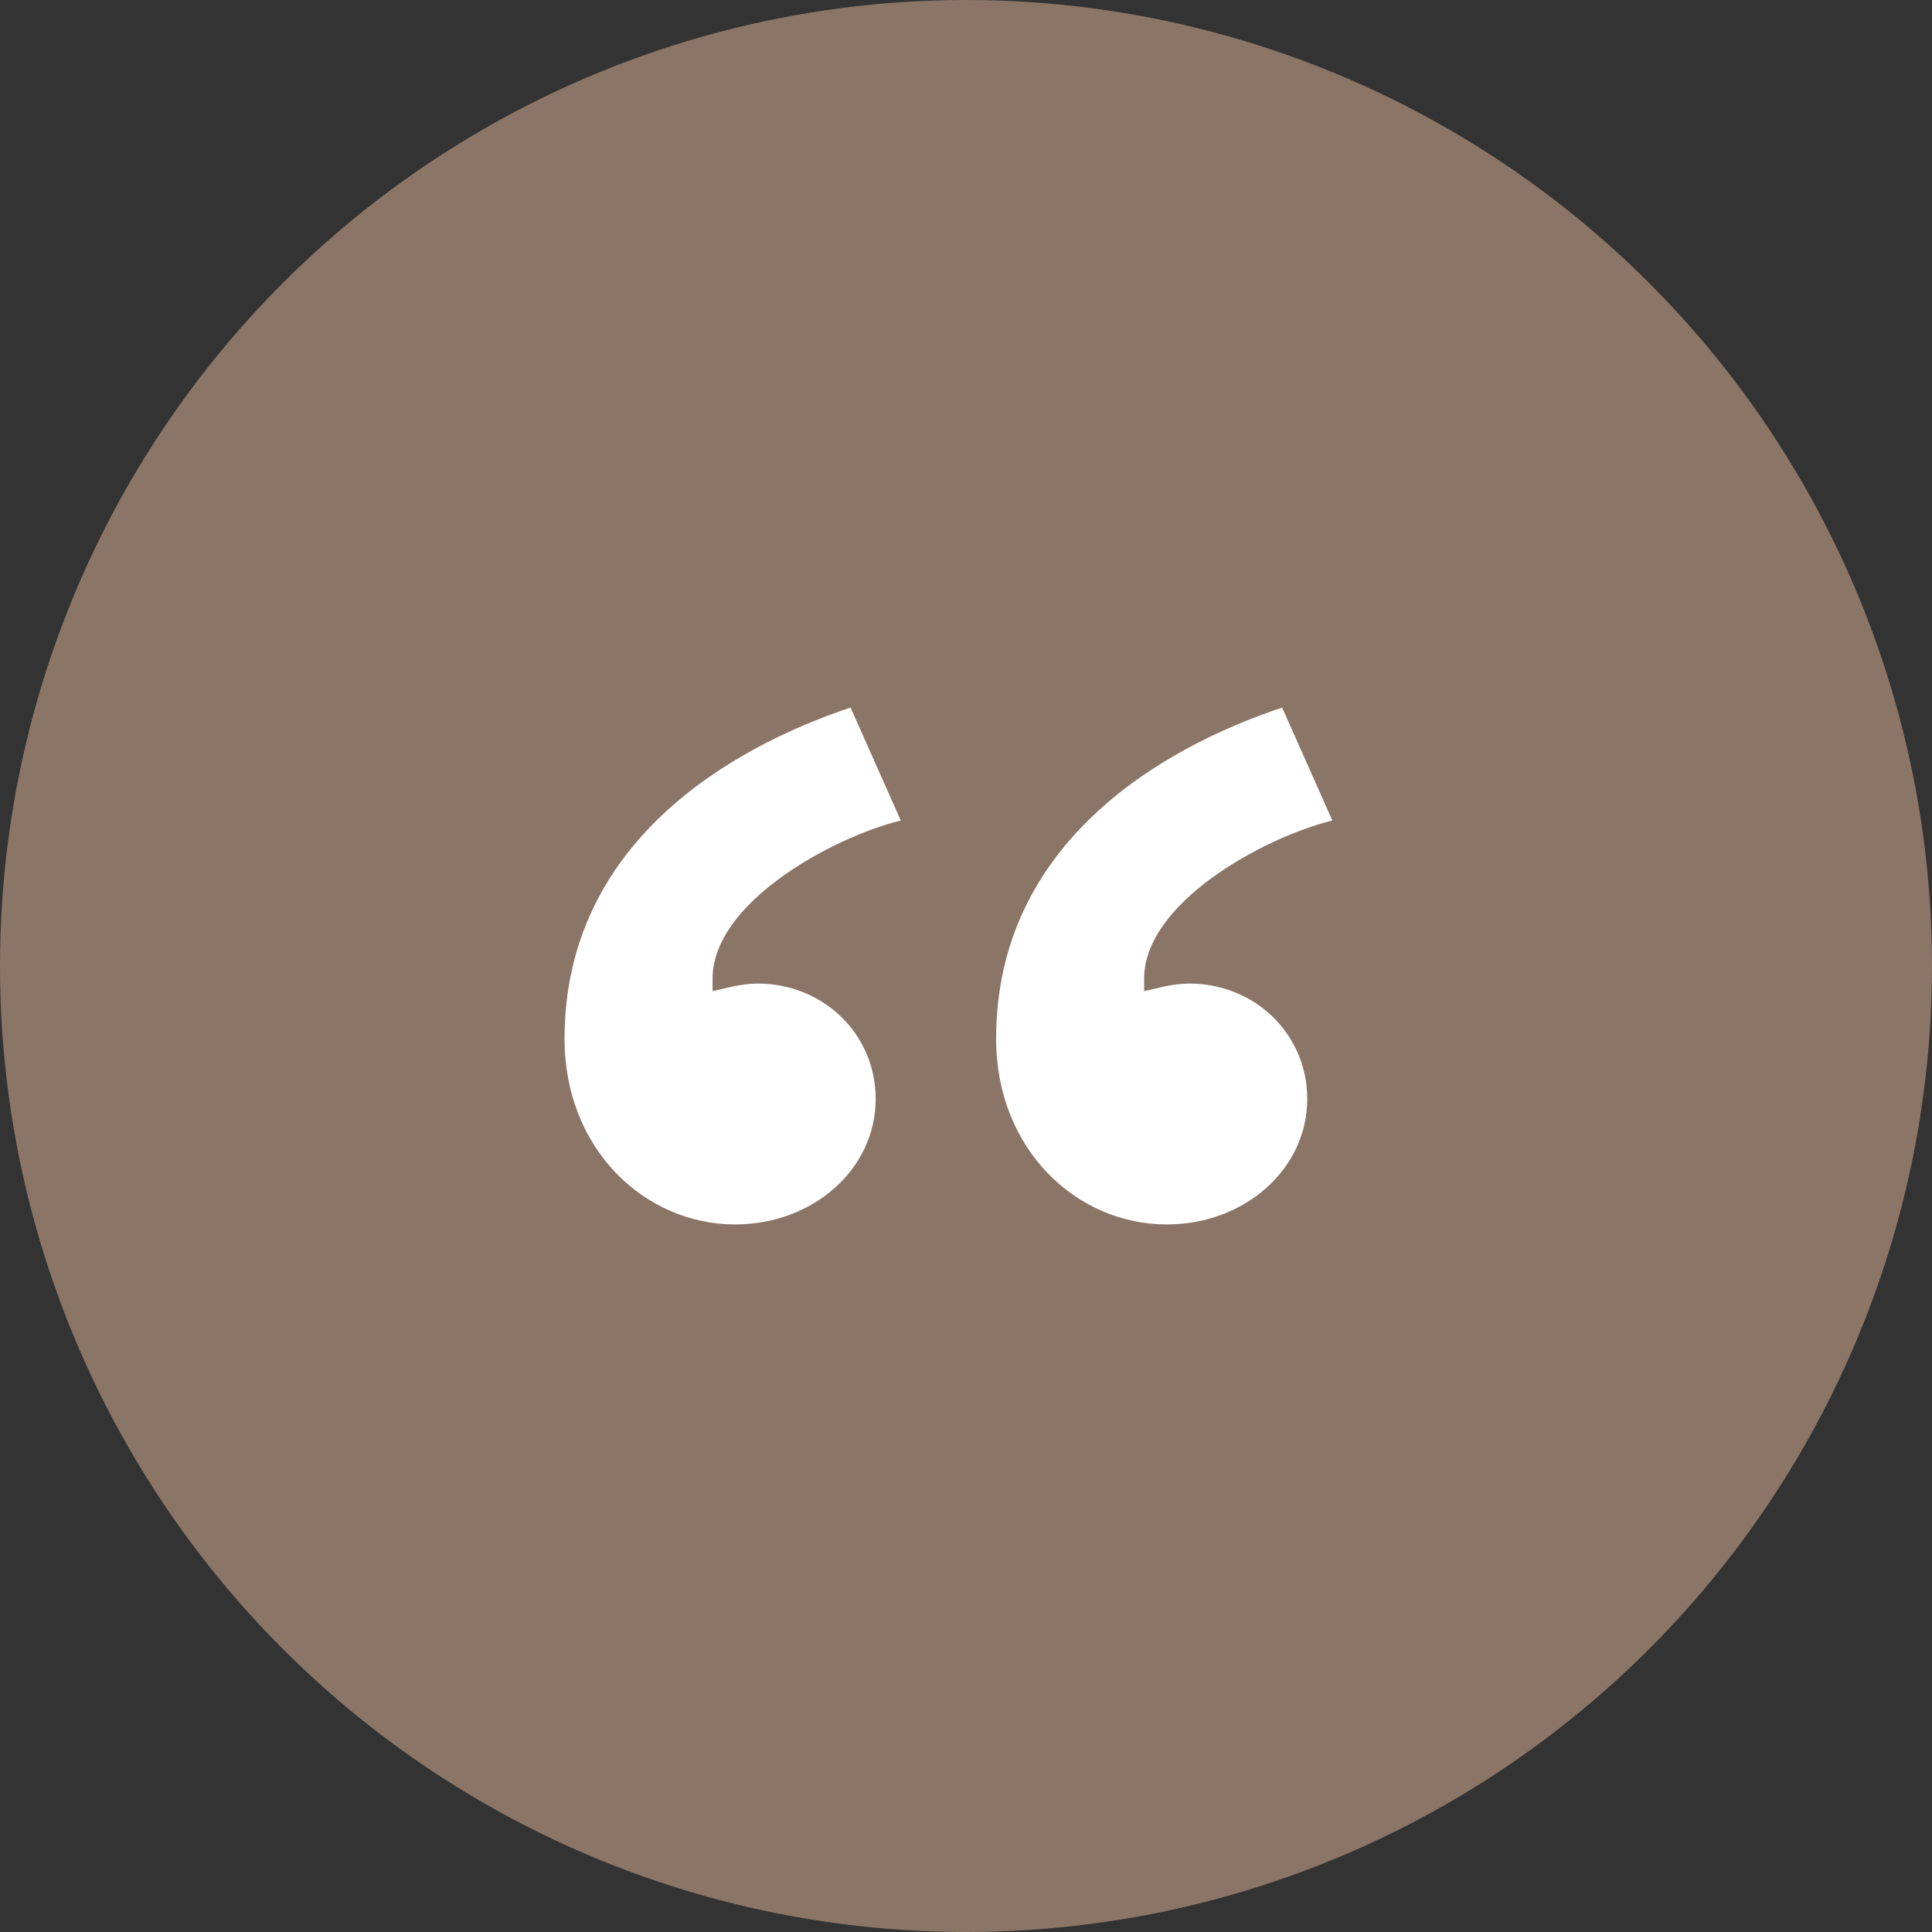 <?xml version="1.0" encoding="utf-8"?>
<!-- Generator: Adobe Illustrator 21.1.0, SVG Export Plug-In . SVG Version: 6.00 Build 0)  -->
<svg version="1.1" id="Layer_1" xmlns="http://www.w3.org/2000/svg" xmlns:xlink="http://www.w3.org/1999/xlink" x="0px" y="0px"
	 width="77px" height="77px" viewBox="0 0 77 77" style="enable-background:new 0 0 77 77;" xml:space="preserve">
<rect x="0" y="0" width="77" height="77" fill="#333333" stroke="none"/>
<style type="text/css">
	.st0{fill:#8B7566;}
	.st1{fill:#FFFFFF;}
</style>
<circle class="st0" cx="38.5" cy="38.5" r="38.5"/>
<g>
	<path class="st1" d="M35.9,32.7c-2.8,0.7-7.5,3.3-7.5,6.3v0.5c0.5-0.1,1.1-0.3,1.8-0.3c2.6,0,4.7,2,4.7,4.6c0,2.8-2.5,5-5.6,5
		c-3.6,0-6.8-3-6.8-7.4c0-7.8,6.6-11.6,11.4-13.2L35.9,32.7z M53.1,32.7c-2.8,0.7-7.5,3.3-7.5,6.3v0.5c0.5-0.1,1.1-0.3,1.8-0.3
		c2.6,0,4.7,2,4.7,4.6c0,2.8-2.5,5-5.6,5c-3.6,0-6.8-3-6.8-7.4c0-7.8,6.6-11.6,11.4-13.2L53.1,32.7z"/>
</g>
</svg>
